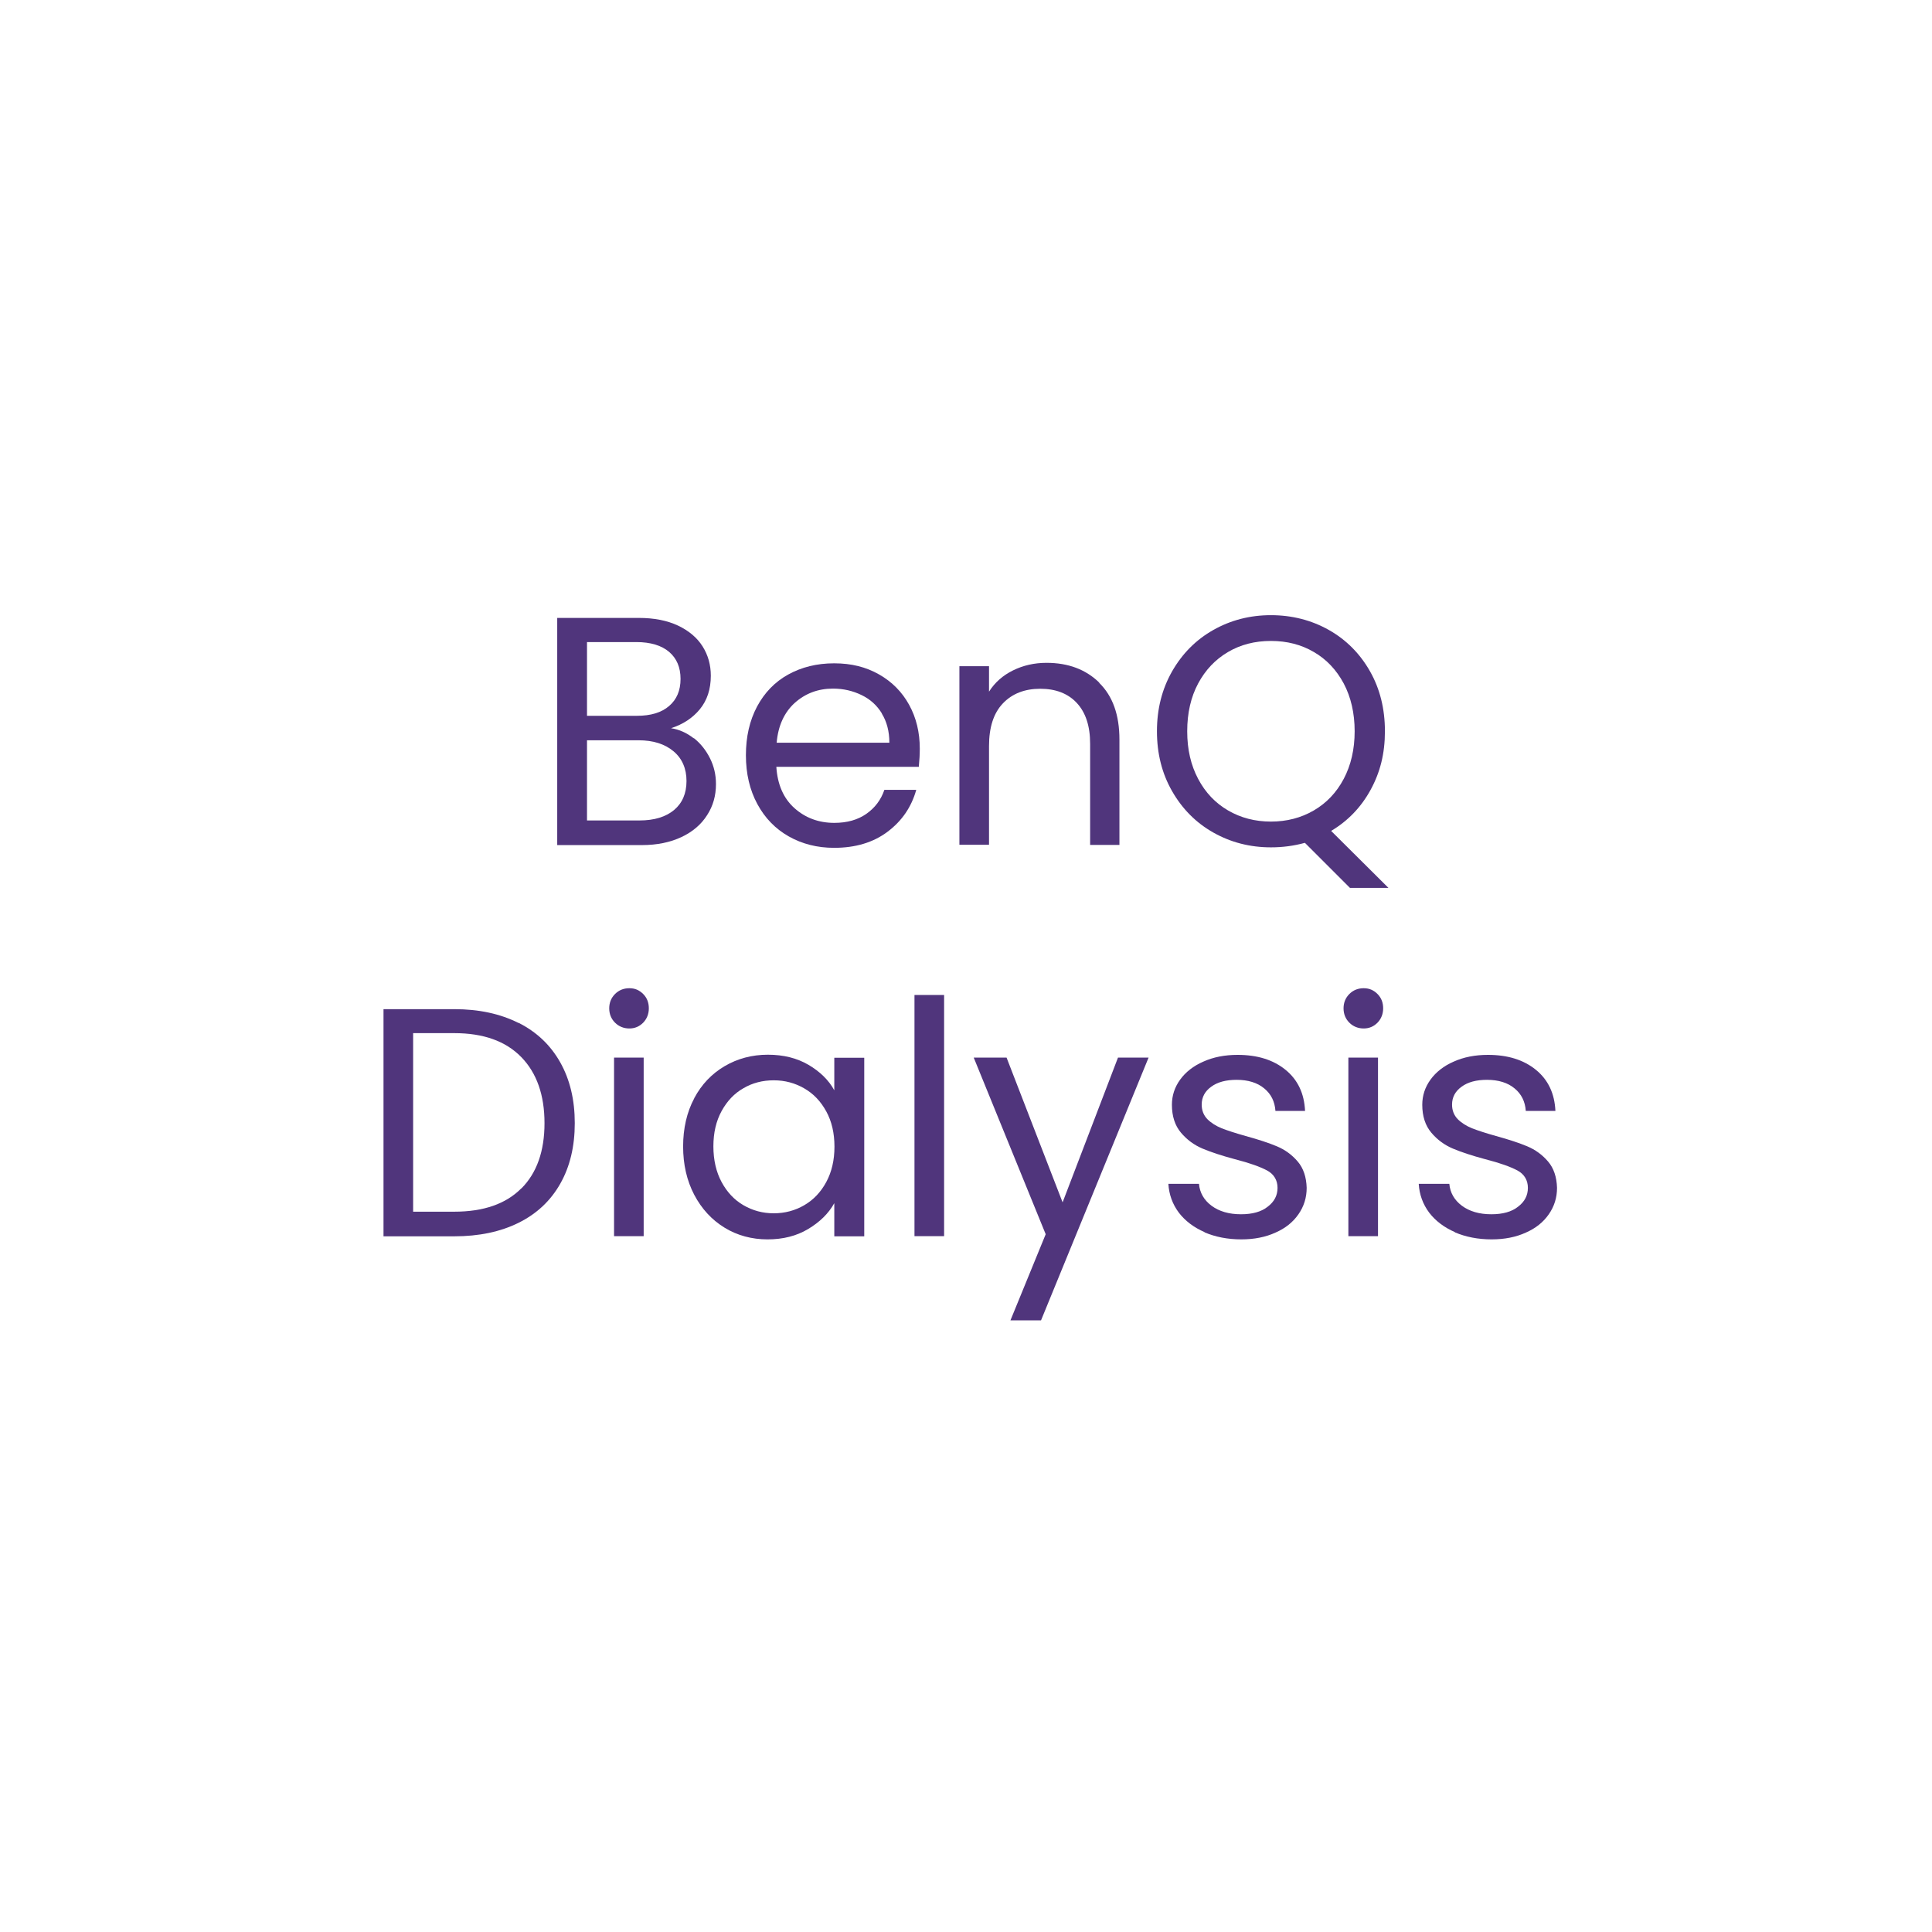 <?xml version="1.0" encoding="UTF-8"?>
<svg id="_圖層_1" data-name="圖層 1" xmlns="http://www.w3.org/2000/svg" viewBox="0 0 120 120">
  <defs>
    <style>
      .cls-1 {
        fill: #50357c;
      }
    </style>
  </defs>
  <path class="cls-1" d="m43.09,45.84c.43.34.76.76,1.01,1.26.25.5.37,1.03.37,1.6,0,.72-.18,1.36-.55,1.93-.36.57-.89,1.03-1.59,1.36-.7.33-1.52.5-2.46.5h-5.26v-14.11h5.06c.96,0,1.77.16,2.45.48.67.32,1.18.75,1.52,1.29.34.54.51,1.15.51,1.82,0,.84-.23,1.53-.68,2.08-.45.55-1.05.94-1.79,1.18.51.08.98.29,1.41.63Zm-6.63-1.38h3.1c.86,0,1.53-.2,2-.61.47-.4.71-.96.71-1.68s-.24-1.28-.71-1.68c-.47-.4-1.15-.61-2.04-.61h-3.06v4.58Zm5.41,5.85c.51-.43.77-1.03.77-1.8s-.27-1.4-.81-1.85c-.54-.45-1.26-.68-2.17-.68h-3.2v4.98h3.26c.92,0,1.63-.22,2.15-.65Z"/>
  <path class="cls-1" d="m57.09,47.63h-8.87c.07,1.09.44,1.95,1.12,2.56s1.51.92,2.48.92c.8,0,1.46-.19,1.99-.56.53-.37.91-.87,1.12-1.49h1.98c-.3,1.07-.89,1.93-1.78,2.6-.89.67-2,1-3.32,1-1.05,0-1.99-.24-2.82-.71-.83-.47-1.48-1.14-1.95-2.01-.47-.87-.71-1.88-.71-3.03s.23-2.15.69-3.02c.46-.86,1.1-1.53,1.93-1.99s1.78-.7,2.86-.7,1.98.23,2.79.69c.81.46,1.43,1.09,1.87,1.89.44.8.66,1.71.66,2.72,0,.35-.02.72-.06,1.11Zm-2.31-3.31c-.31-.51-.73-.89-1.27-1.15s-1.12-.4-1.77-.4c-.93,0-1.72.3-2.38.89-.65.59-1.03,1.42-1.12,2.47h7c0-.7-.16-1.31-.47-1.81Z"/>
  <path class="cls-1" d="m68.27,42.41c.84.82,1.26,1.99,1.26,3.53v6.54h-1.82v-6.28c0-1.11-.28-1.95-.83-2.54-.55-.59-1.31-.88-2.27-.88s-1.74.3-2.32.91-.86,1.49-.86,2.65v6.13h-1.84v-11.09h1.84v1.58c.36-.57.86-1.01,1.49-1.32.63-.31,1.32-.47,2.08-.47,1.35,0,2.44.41,3.28,1.23Z"/>
  <path class="cls-1" d="m83.86,55.16l-2.81-2.81c-.69.19-1.39.28-2.11.28-1.31,0-2.5-.31-3.58-.92-1.08-.61-1.93-1.47-2.56-2.57s-.94-2.34-.94-3.72.31-2.61.94-3.72c.63-1.1,1.48-1.96,2.56-2.57,1.08-.61,2.27-.92,3.58-.92s2.52.31,3.6.92c1.08.61,1.93,1.47,2.55,2.56.62,1.09.93,2.33.93,3.73s-.3,2.56-.89,3.64c-.59,1.08-1.41,1.93-2.45,2.55l3.56,3.54h-2.39Zm-9.44-6.78c.45.85,1.07,1.5,1.86,1.96s1.68.69,2.66.69,1.87-.23,2.66-.69,1.41-1.11,1.86-1.96c.45-.85.68-1.84.68-2.96s-.23-2.12-.68-2.97c-.45-.84-1.07-1.5-1.85-1.95-.78-.46-1.67-.69-2.67-.69s-1.89.23-2.67.69c-.78.46-1.4,1.11-1.85,1.95-.45.84-.68,1.83-.68,2.97s.23,2.11.68,2.96Z"/>
  <path class="cls-1" d="m32.21,63.53c1.13.57,1.99,1.39,2.59,2.46s.9,2.32.9,3.77-.3,2.7-.9,3.76-1.46,1.87-2.59,2.43c-1.13.56-2.46.84-4,.84h-4.39v-14.11h4.39c1.54,0,2.87.29,4,.86Zm.17,10.29c.96-.96,1.44-2.32,1.44-4.06s-.48-3.12-1.45-4.11-2.35-1.48-4.16-1.48h-2.55v11.09h2.55c1.82,0,3.21-.48,4.17-1.45Z"/>
  <path class="cls-1" d="m38.2,63.52c-.24-.24-.36-.54-.36-.89s.12-.65.36-.89c.24-.24.54-.36.89-.36s.62.12.86.36c.24.24.35.54.35.89s-.12.65-.35.89c-.24.24-.52.36-.86.36s-.65-.12-.89-.36Zm1.78,2.17v11.09h-1.84v-11.09h1.84Z"/>
  <path class="cls-1" d="m43.12,68.21c.46-.86,1.09-1.52,1.89-1.99.8-.47,1.7-.71,2.68-.71s1.81.21,2.53.63c.71.42,1.25.94,1.6,1.58v-2.02h1.86v11.09h-1.86v-2.06c-.36.65-.91,1.18-1.63,1.61s-1.56.64-2.52.64-1.88-.24-2.67-.73c-.8-.49-1.42-1.17-1.88-2.04-.46-.88-.69-1.88-.69-3s.23-2.13.69-2.99Zm8.2.82c-.34-.62-.79-1.1-1.37-1.43-.57-.33-1.2-.5-1.89-.5s-1.32.16-1.88.49c-.57.32-1.02.8-1.36,1.42-.34.62-.51,1.35-.51,2.19s.17,1.59.51,2.22c.34.63.79,1.11,1.36,1.44.57.33,1.19.5,1.88.5s1.32-.17,1.89-.5c.57-.33,1.03-.81,1.37-1.44.34-.63.51-1.36.51-2.2s-.17-1.57-.51-2.19Z"/>
  <path class="cls-1" d="m58.64,61.8v14.98h-1.84v-14.98h1.84Z"/>
  <path class="cls-1" d="m71.34,65.69l-6.68,16.32h-1.9l2.19-5.35-4.47-10.97h2.04l3.48,8.99,3.44-8.99h1.9Z"/>
  <path class="cls-1" d="m74.82,76.53c-.67-.29-1.21-.7-1.6-1.21-.39-.52-.61-1.12-.65-1.79h1.9c.05.55.31,1.01.78,1.36.47.35,1.08.53,1.83.53.7,0,1.26-.15,1.66-.47.41-.31.61-.7.61-1.17s-.22-.85-.65-1.08-1.1-.47-2-.7c-.82-.22-1.49-.44-2.01-.66-.52-.22-.97-.55-1.34-.99s-.56-1.02-.56-1.73c0-.57.17-1.09.51-1.56.34-.47.82-.85,1.44-1.12.62-.28,1.33-.42,2.13-.42,1.23,0,2.22.31,2.98.93.76.62,1.16,1.47,1.21,2.55h-1.84c-.04-.58-.27-1.05-.7-1.4-.42-.35-1-.53-1.71-.53-.66,0-1.19.14-1.58.43-.39.28-.59.65-.59,1.11,0,.36.12.66.35.9.24.24.53.42.89.57.36.14.85.3,1.49.48.8.22,1.44.43,1.94.64.5.21.93.52,1.29.94.36.42.54.97.56,1.64,0,.61-.17,1.15-.51,1.64-.34.49-.81.87-1.43,1.14-.61.28-1.32.42-2.12.42-.85,0-1.61-.15-2.29-.44Z"/>
  <path class="cls-1" d="m83.81,63.52c-.24-.24-.36-.54-.36-.89s.12-.65.36-.89c.24-.24.54-.36.89-.36s.62.12.86.36c.24.24.35.54.35.89s-.12.65-.35.89c-.24.24-.52.36-.86.36s-.65-.12-.89-.36Zm1.78,2.17v11.09h-1.84v-11.09h1.84Z"/>
  <path class="cls-1" d="m90.37,76.53c-.67-.29-1.21-.7-1.6-1.21-.39-.52-.61-1.12-.65-1.79h1.9c.05.55.31,1.01.78,1.36.47.35,1.08.53,1.83.53.7,0,1.26-.15,1.66-.47.41-.31.61-.7.61-1.17s-.22-.85-.65-1.08-1.1-.47-2-.7c-.82-.22-1.49-.44-2.01-.66-.52-.22-.97-.55-1.34-.99s-.56-1.02-.56-1.73c0-.57.17-1.09.51-1.56.34-.47.82-.85,1.44-1.12.62-.28,1.33-.42,2.13-.42,1.23,0,2.22.31,2.98.93.76.62,1.16,1.47,1.21,2.55h-1.84c-.04-.58-.27-1.05-.7-1.4-.42-.35-1-.53-1.71-.53-.66,0-1.19.14-1.58.43-.39.28-.59.65-.59,1.11,0,.36.12.66.35.9.24.24.53.42.89.57.36.14.85.3,1.49.48.8.22,1.44.43,1.94.64.5.21.93.52,1.29.94.36.42.54.97.56,1.64,0,.61-.17,1.15-.51,1.64-.34.49-.81.87-1.43,1.14-.61.28-1.32.42-2.12.42-.85,0-1.61-.15-2.29-.44Z"/>
</svg>